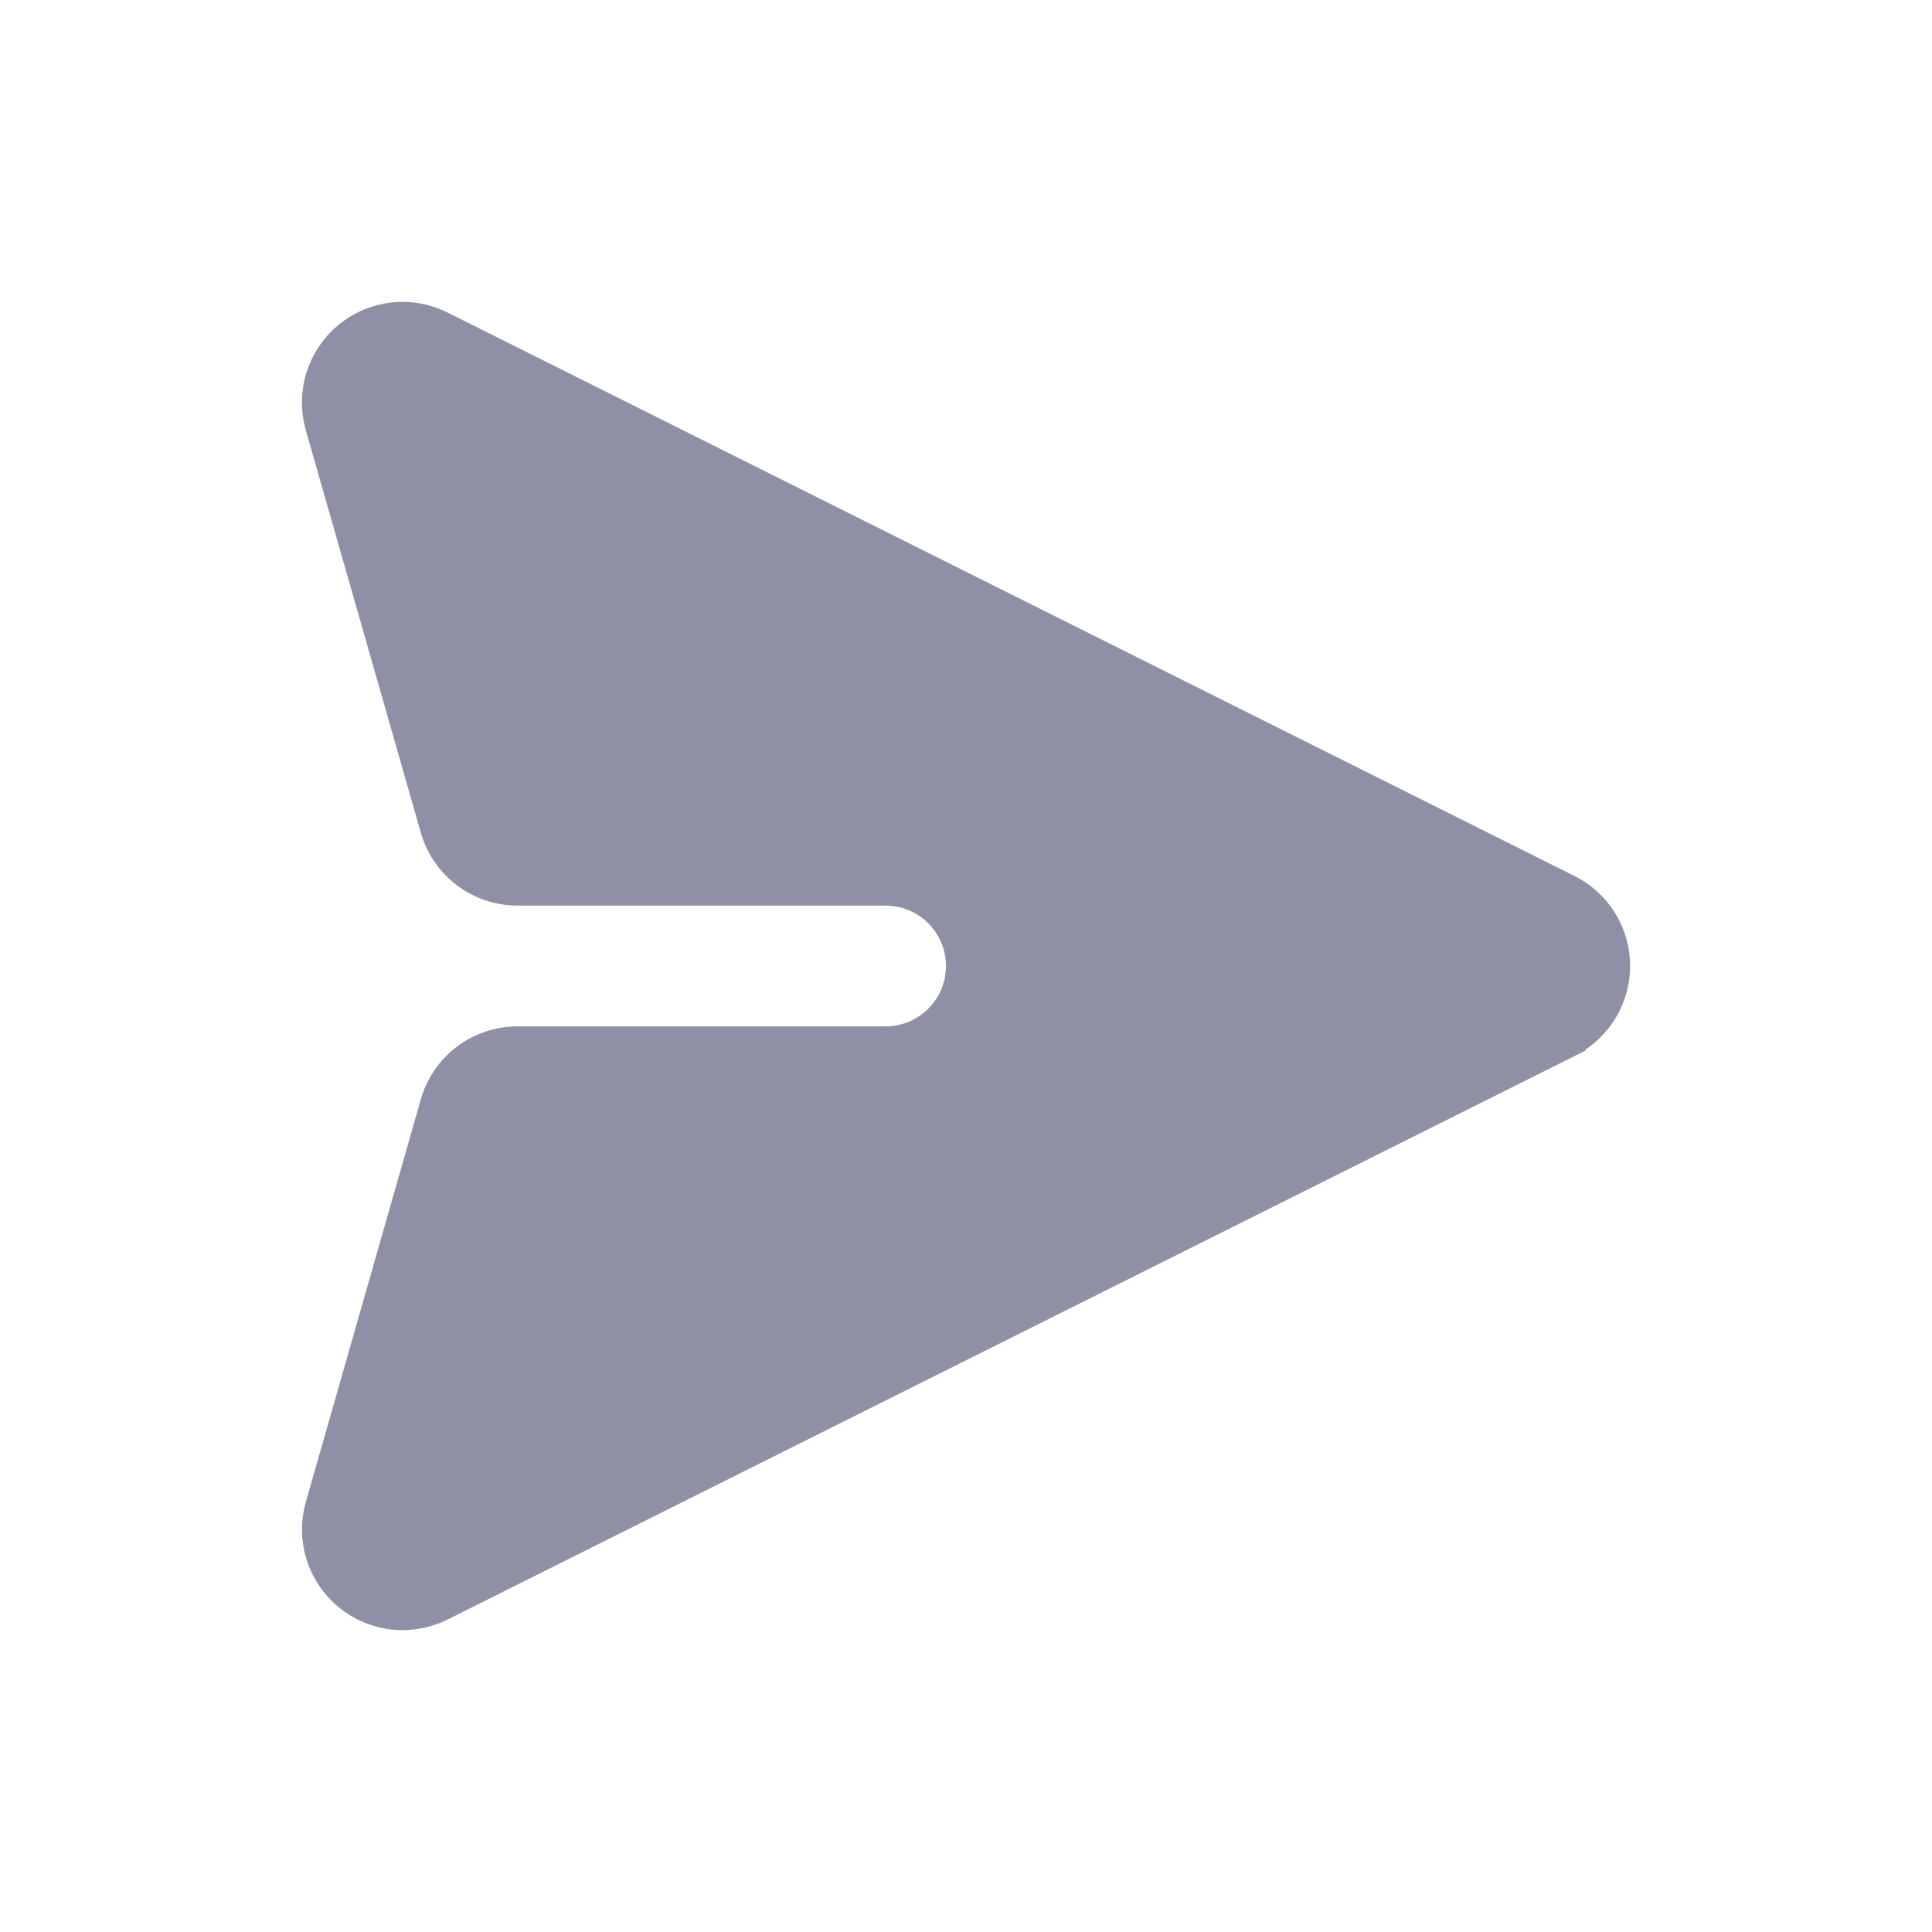 <?xml version="1.0" encoding="UTF-8"?>
<svg width="24px" height="24px" viewBox="0 0 24 24" version="1.1" xmlns="http://www.w3.org/2000/svg" xmlns:xlink="http://www.w3.org/1999/xlink">
    <title>中间</title>
    <g id="ChatGPT" stroke="none" stroke-width="1" fill="none" fill-rule="evenodd">
        <g transform="translate(-912, -623)" id="中间">
            <g transform="translate(220, 60)">
                <g id="icon" transform="translate(692, 563)">
                    <rect id="矩形" x="0" y="0" width="24" height="24"></rect>
                    <g id="SVG-Layer" transform="translate(12, 12) rotate(90) translate(-12, -12) translate(4, 4)" fill="#8F8FA6" fill-rule="nonzero" stroke="#8F8FA6" stroke-width="0.5">
                        <path d="M8.894,0.552 C8.724,0.214 8.378,-8.32666857e-16 8,-8.32666857e-16 C7.621,-8.32666857e-16 7.275,0.214 7.106,0.552 L0.106,14.552 C-0.072,14.907 -0.023,15.333 0.23,15.638 C0.484,15.943 0.893,16.07 1.275,15.961 L6.275,14.532 C6.704,14.409 7,14.017 7,13.57 L7,8.999 C7,8.447 7.447,7.999 8,7.999 C8.552,7.999 9,8.447 9,8.999 L9,13.57 C8.999,14.017 9.295,14.409 9.725,14.532 L14.725,15.96 C15.106,16.069 15.516,15.943 15.769,15.638 C16.023,15.333 16.072,14.907 15.895,14.552 L8.895,0.552 L8.894,0.552 Z" id="路径"></path>
                    </g>
                </g>
            </g>
        </g>
    </g>
</svg>